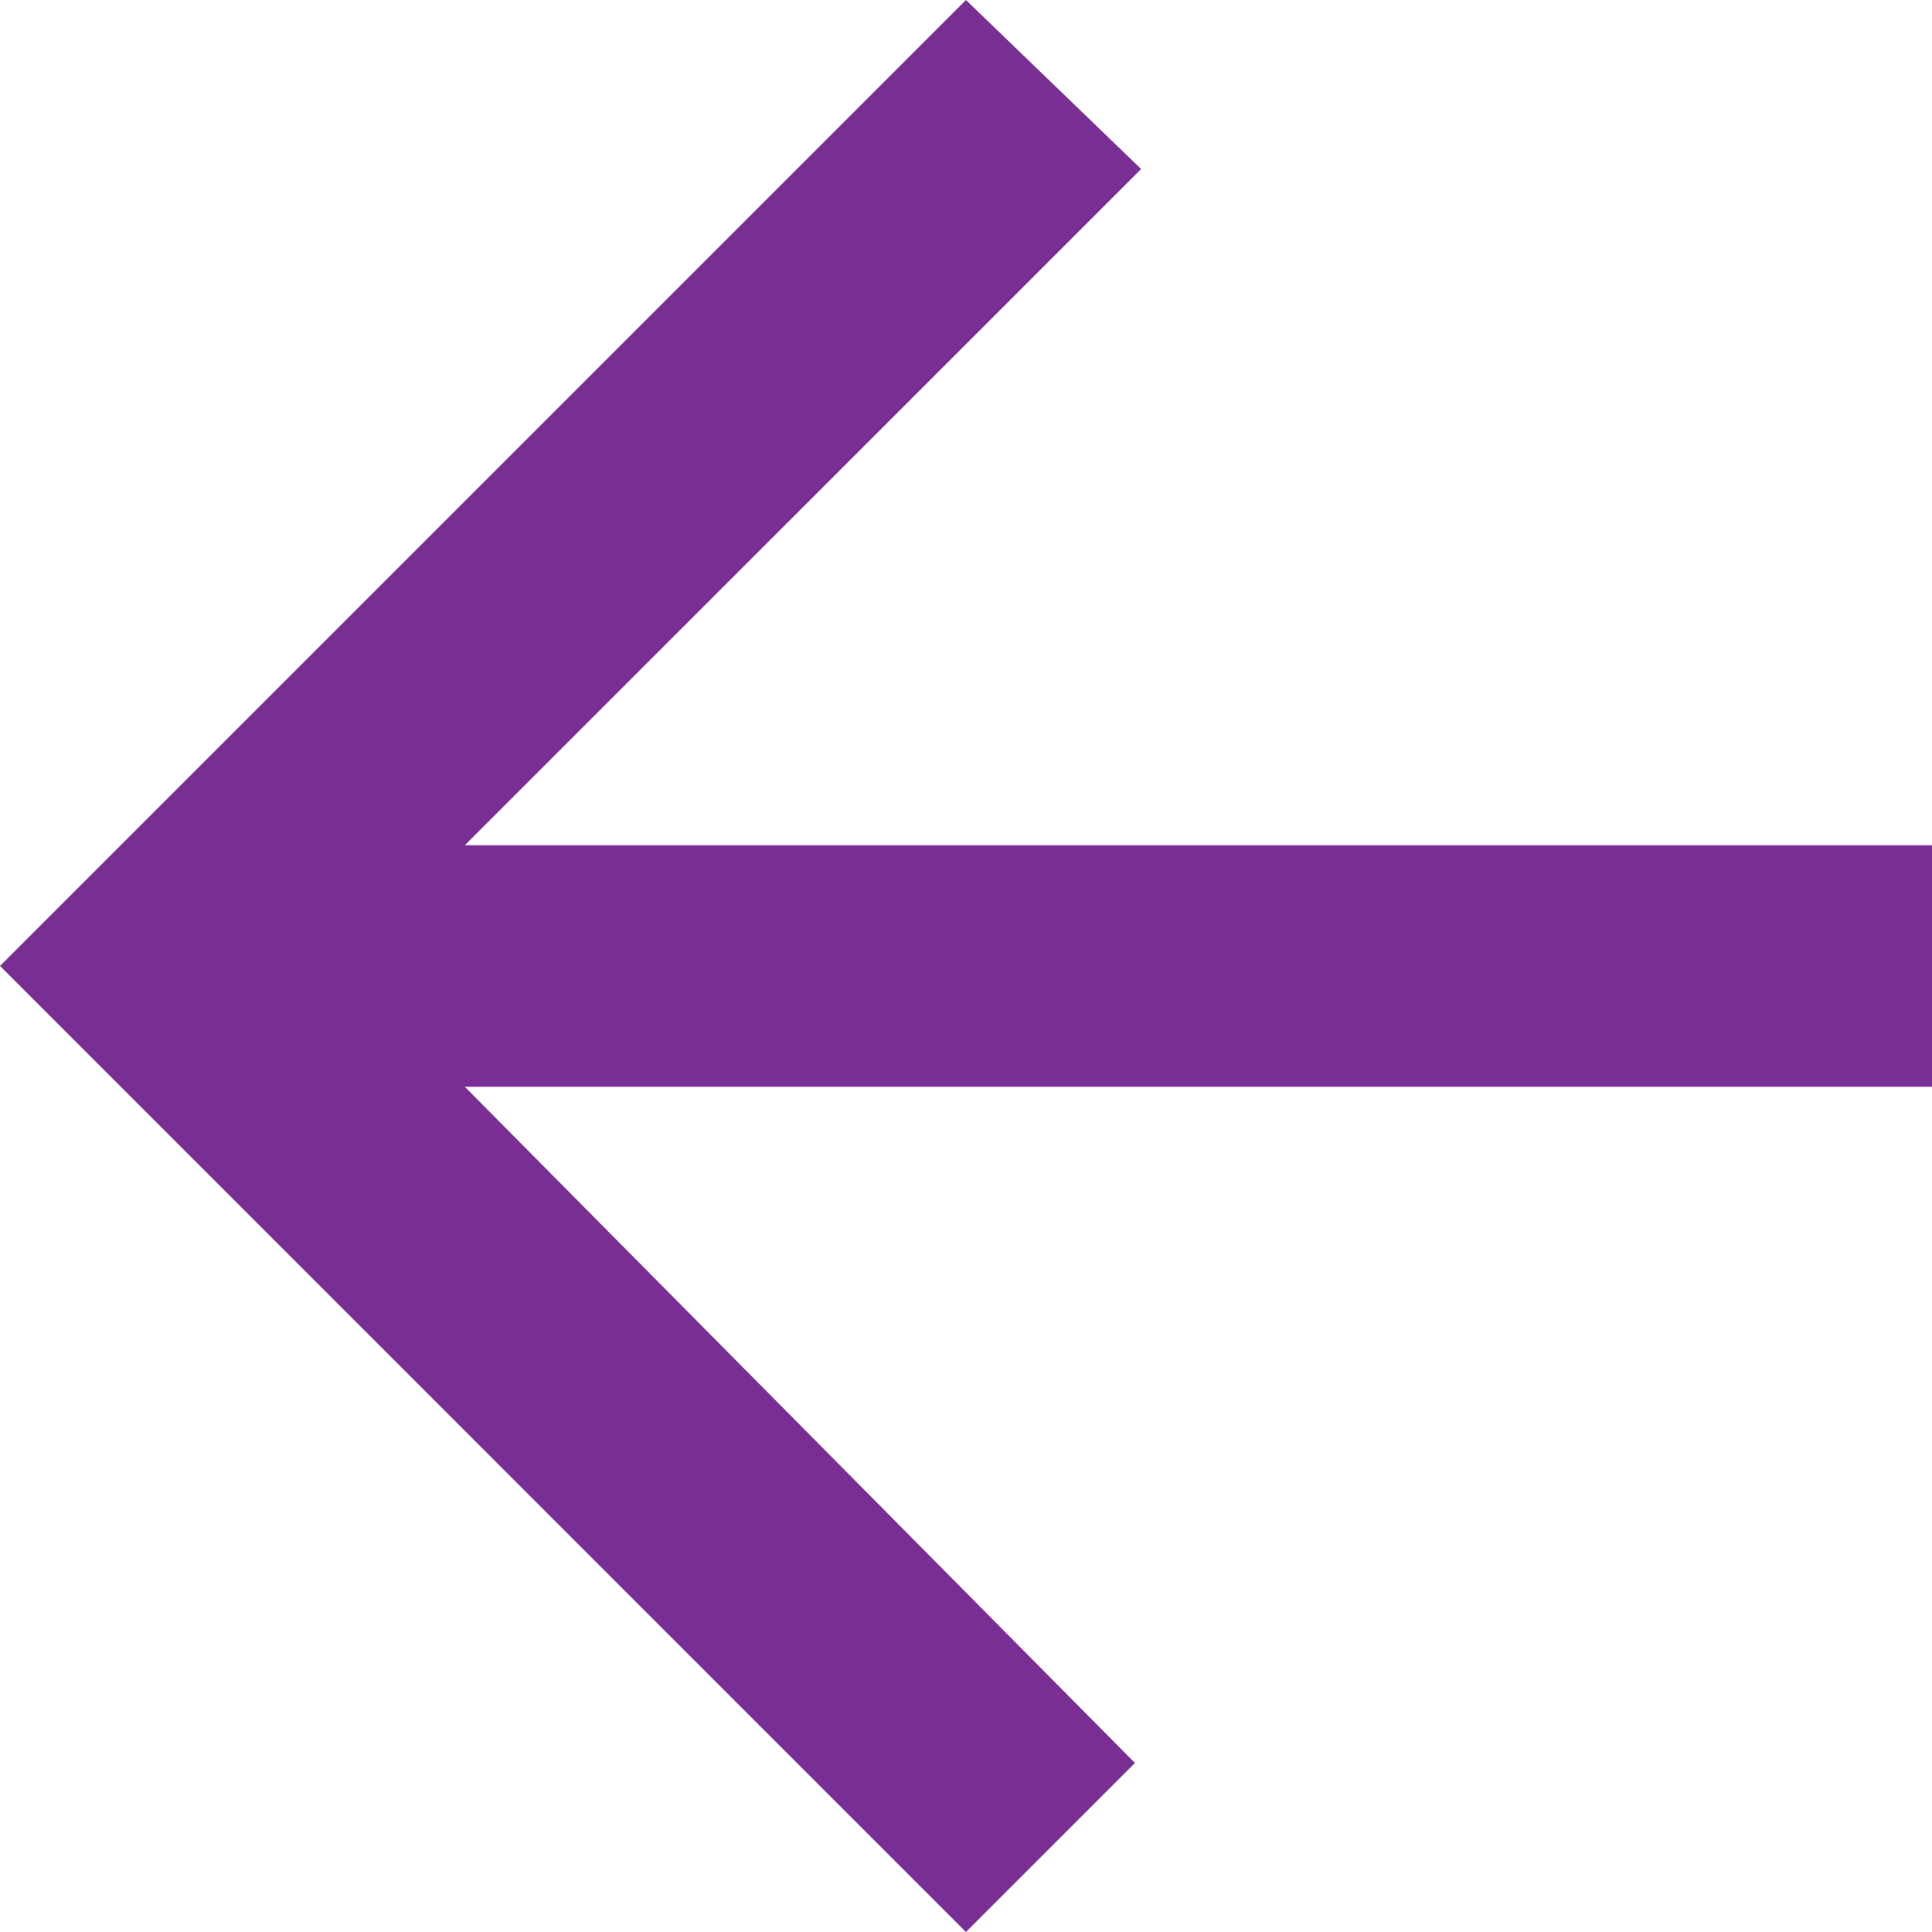 <svg xmlns="http://www.w3.org/2000/svg" width="17.523" height="17.523" viewBox="0 0 17.523 17.523">
  <path id="Icon_ionic-md-arrow-back" data-name="Icon ionic-md-arrow-back" d="M23.5,13.643H10.193L16.327,7.51,14.738,5.977,5.977,14.738,14.738,23.5l1.533-1.533-6.078-6.133H23.5Z" transform="translate(-5.977 -5.977)" fill="#782e93"/>
</svg>
